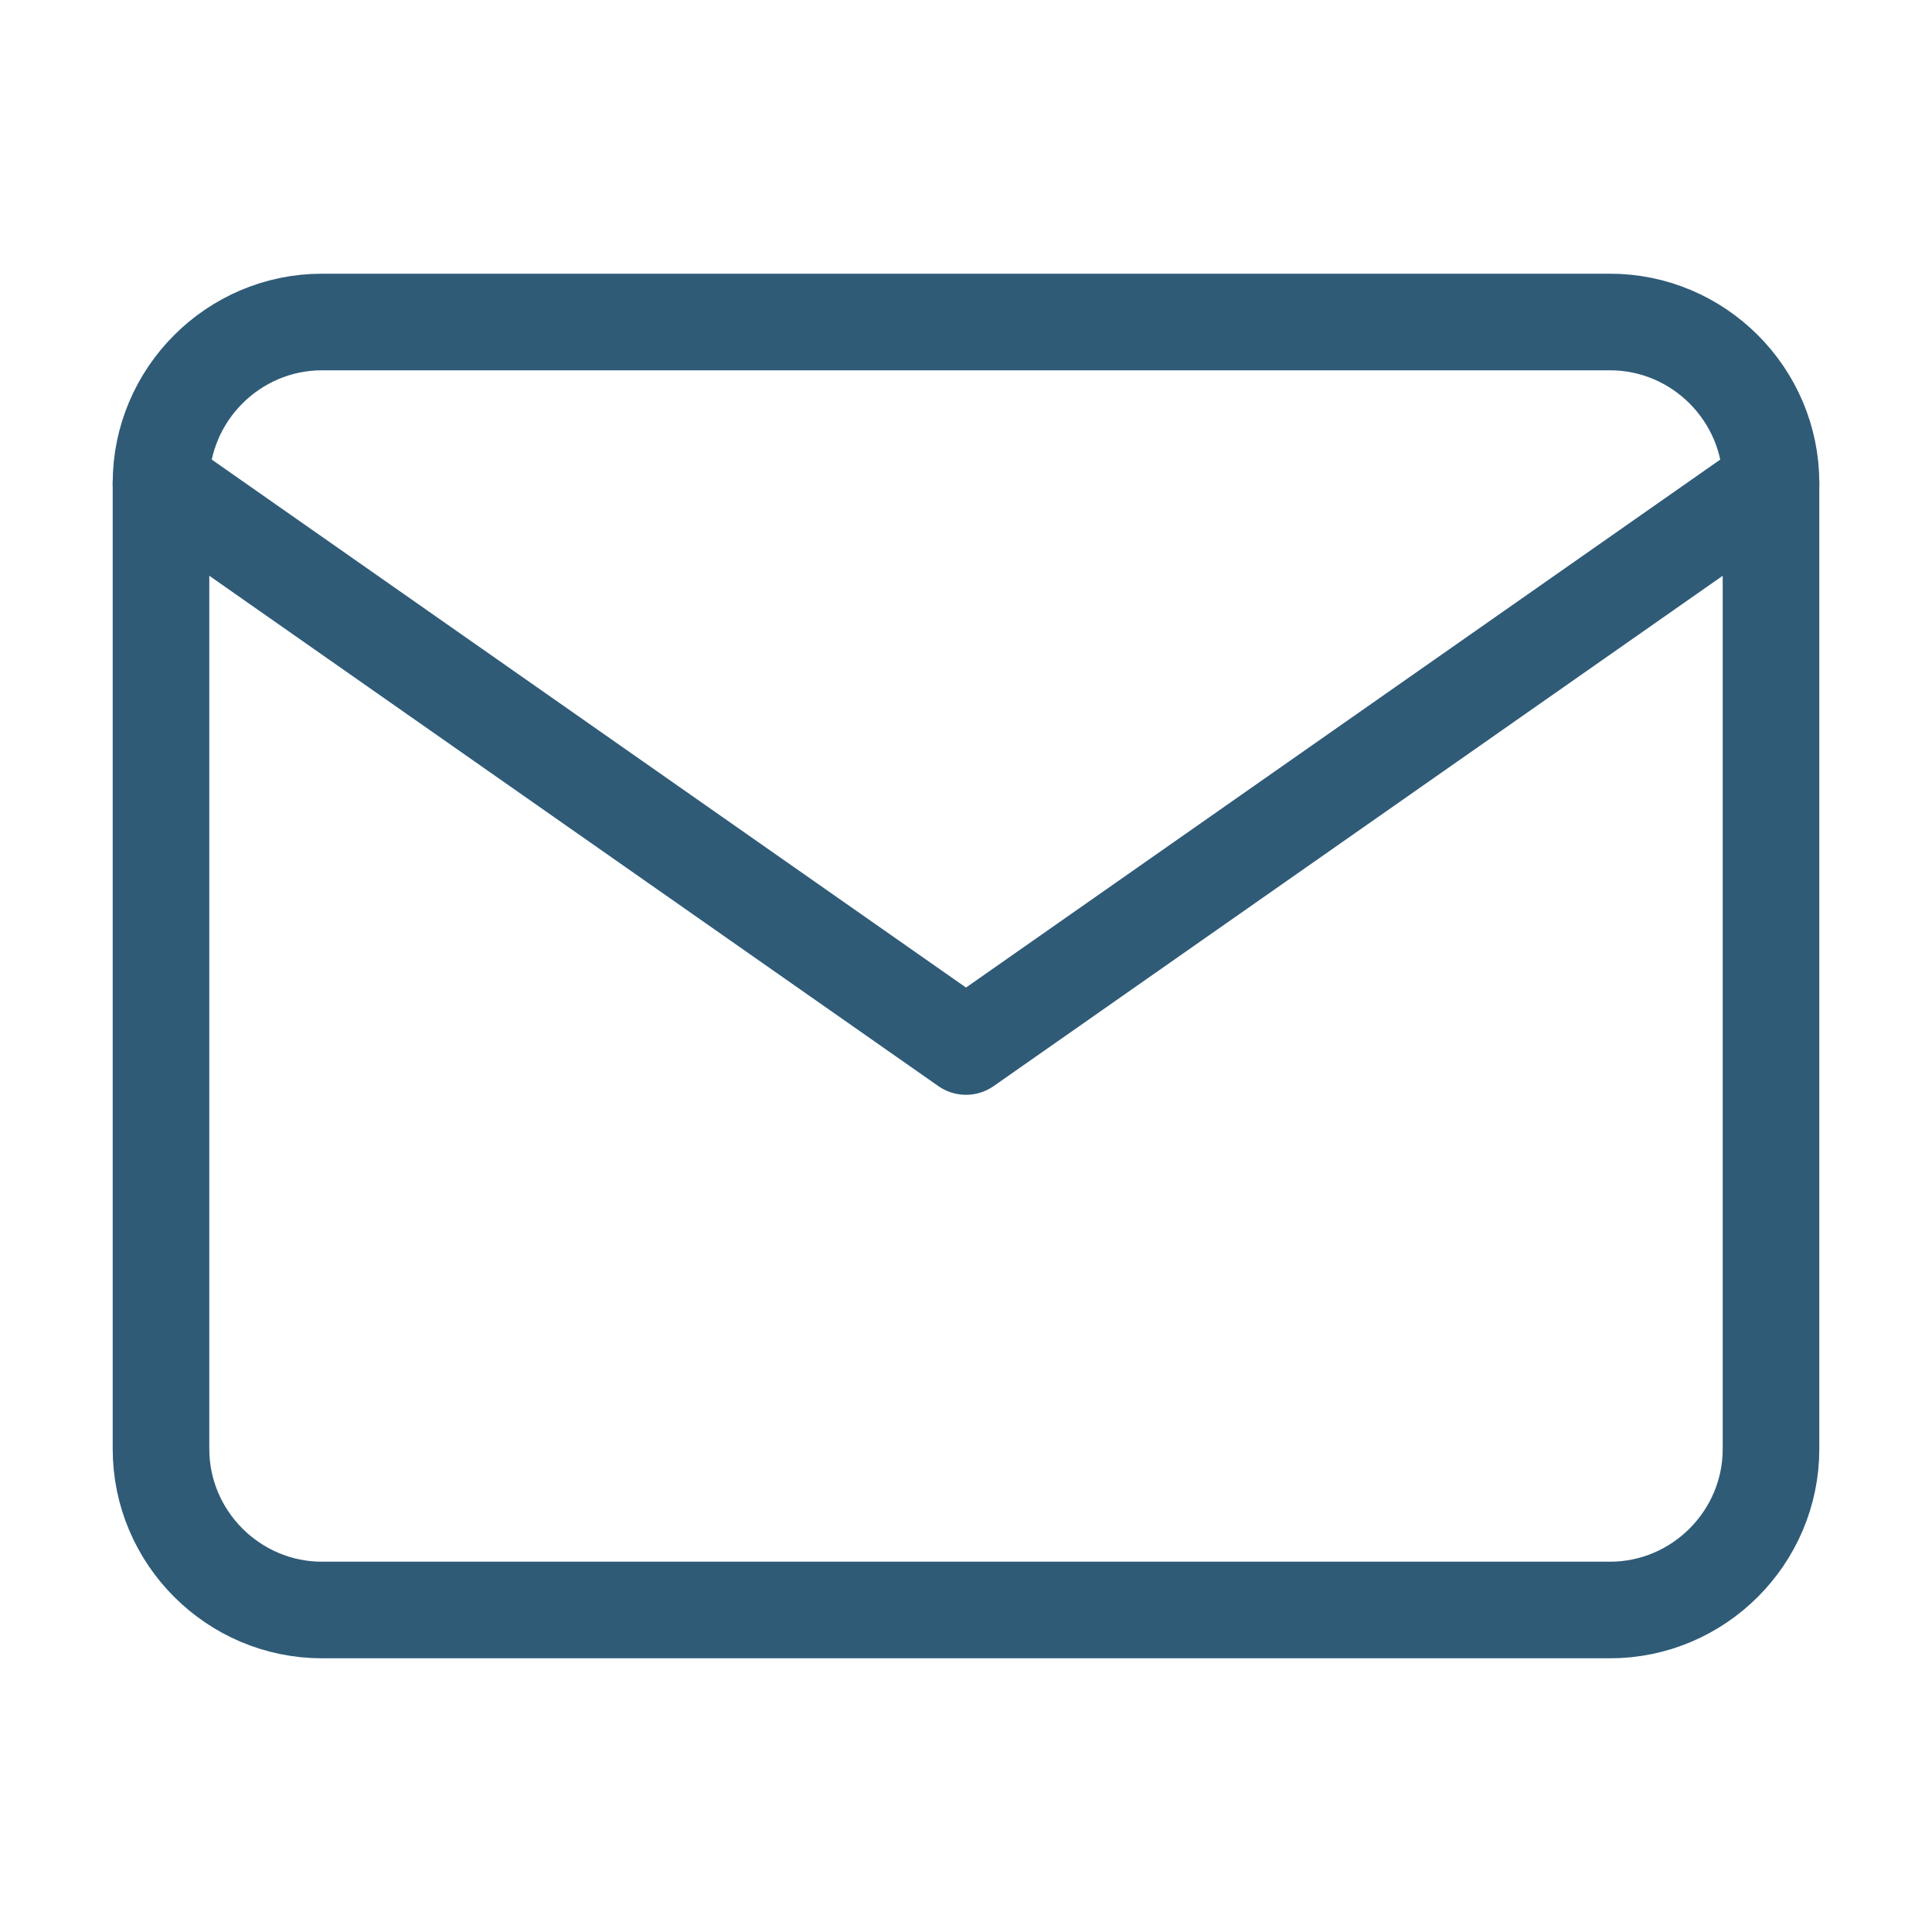 <svg width="24" height="24" viewBox="0 0 24 24" fill="none" xmlns="http://www.w3.org/2000/svg">
<path d="M4 4H20C21.1 4 22 4.9 22 6V18C22 19.1 21.1 20 20 20H4C2.9 20 2 19.1 2 18V6C2 4.9 2.9 4 4 4Z" stroke="#2F5B77" stroke-width="1.2" stroke-linecap="round" stroke-linejoin="round"/>
<path d="M22 6L12 13L2 6" stroke="#2F5B77" stroke-width="1.2" stroke-linecap="round" stroke-linejoin="round"/>
</svg>
